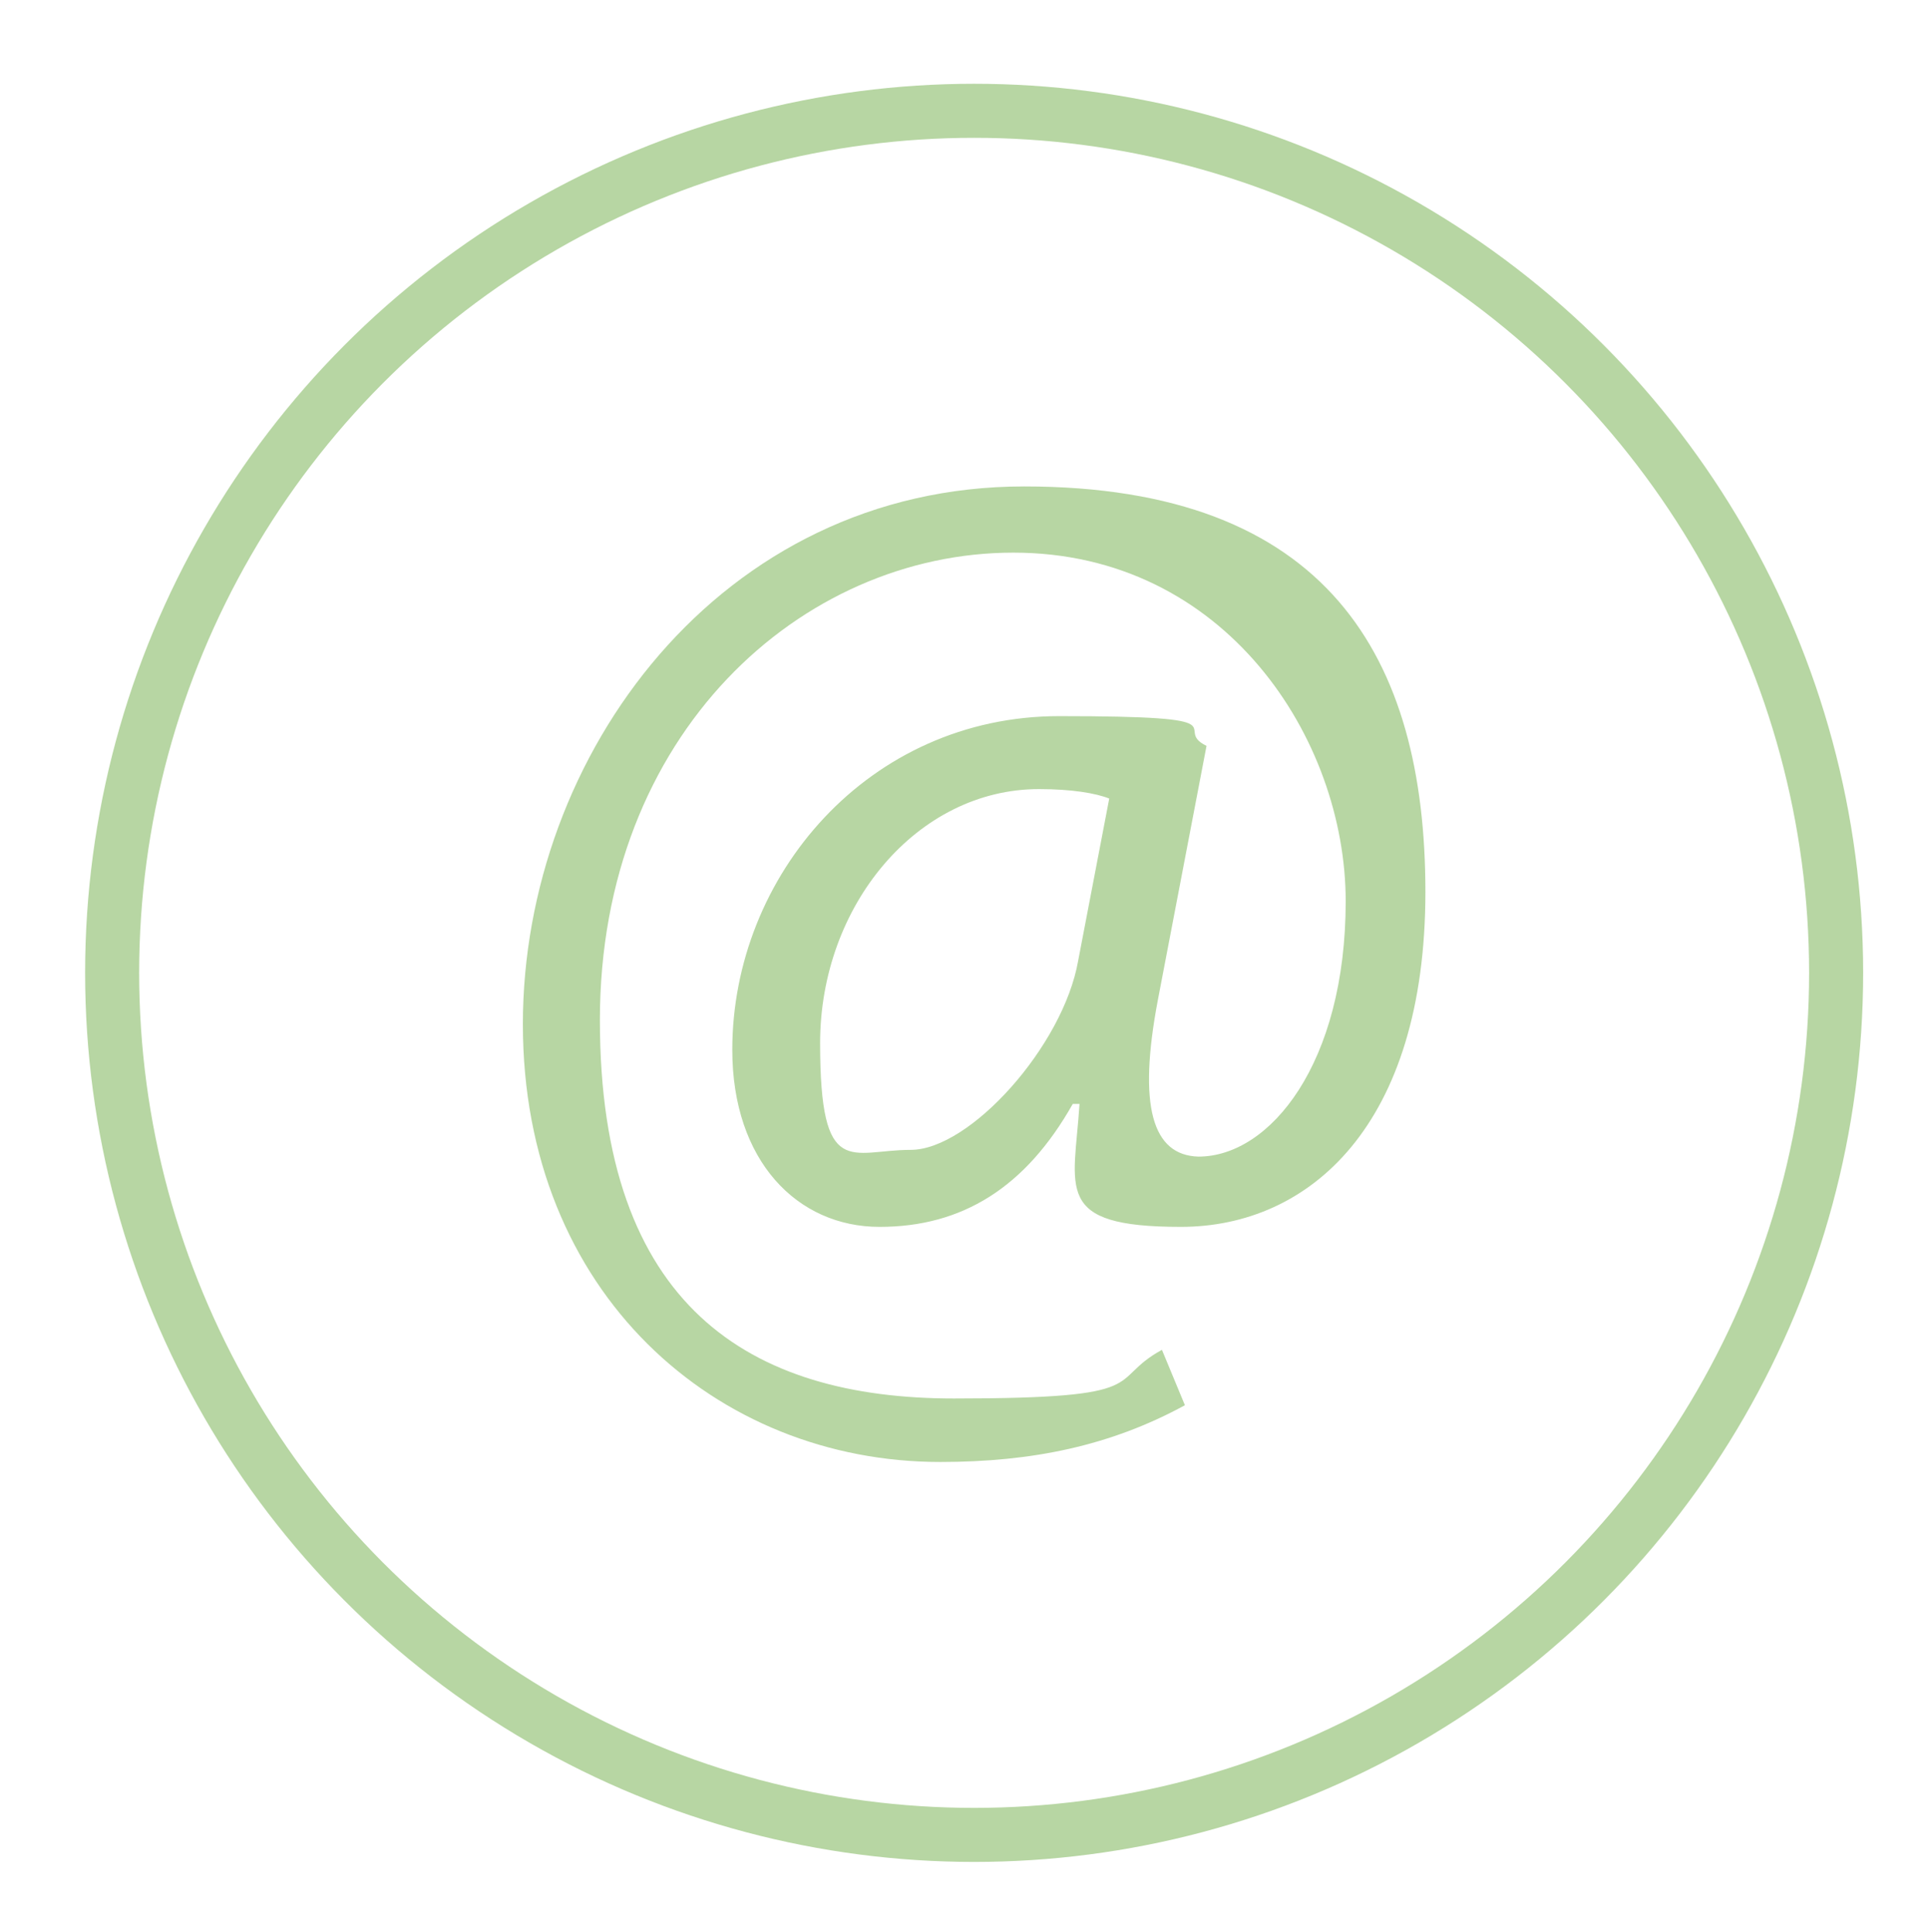 <?xml version="1.0" encoding="UTF-8"?>
<svg id="Calque_2" xmlns="http://www.w3.org/2000/svg" version="1.1" viewBox="0 0 142.7 143">
  <!-- Generator: Adobe Illustrator 29.7.1, SVG Export Plug-In . SVG Version: 2.1.1 Build 8)  -->
  <defs>
    <style>
      .st0 {
        fill: none;
        stroke: #b7d6a3;
        stroke-width: 4px;
      }

      .st0, .st1 {
        stroke-miterlimit: 10;
      }

      .st1 {
        display: none;
        stroke: #fff;
      }

      .st2 {
        fill: #b7d6a3;
      }
    </style>
  </defs>
  <rect class="st1" width="148" height="148"/>
  <circle class="st0" cx="72.1" cy="72" r="63.8"/>
  <path class="st2" d="M87.7,104c-5.5,3-11.3,4.2-18.1,4.2-16.6,0-30.9-12.5-30.9-32.4s14.6-39.8,37.1-39.8,29.7,12.7,29.7,30-8.6,24.8-18.1,24.8-7.9-2.8-7.5-9.1h-.5c-3.5,6.2-8.2,9.1-14.3,9.1s-10.9-4.9-10.9-13.1c0-12.9,10.1-24.7,24.2-24.7s8.2.9,10.9,2.2l-3.6,18.8c-1.5,7.9-.4,11.5,3,11.6,5.3,0,10.9-6.9,10.9-18.9s-8.9-25.8-24.6-25.8-30.6,13.4-30.6,34.6,11.1,28,26.2,28,11.2-1.3,15.4-3.6c0,0,1.7,4.1,1.7,4.1ZM82.1,59.1c-1-.4-2.8-.7-5.2-.7-9,0-16.2,8.6-16.2,18.8s2.3,7.9,6.7,7.9,11.3-7.7,12.4-14c0,0,2.3-12,2.3-12Z"/>
</svg>